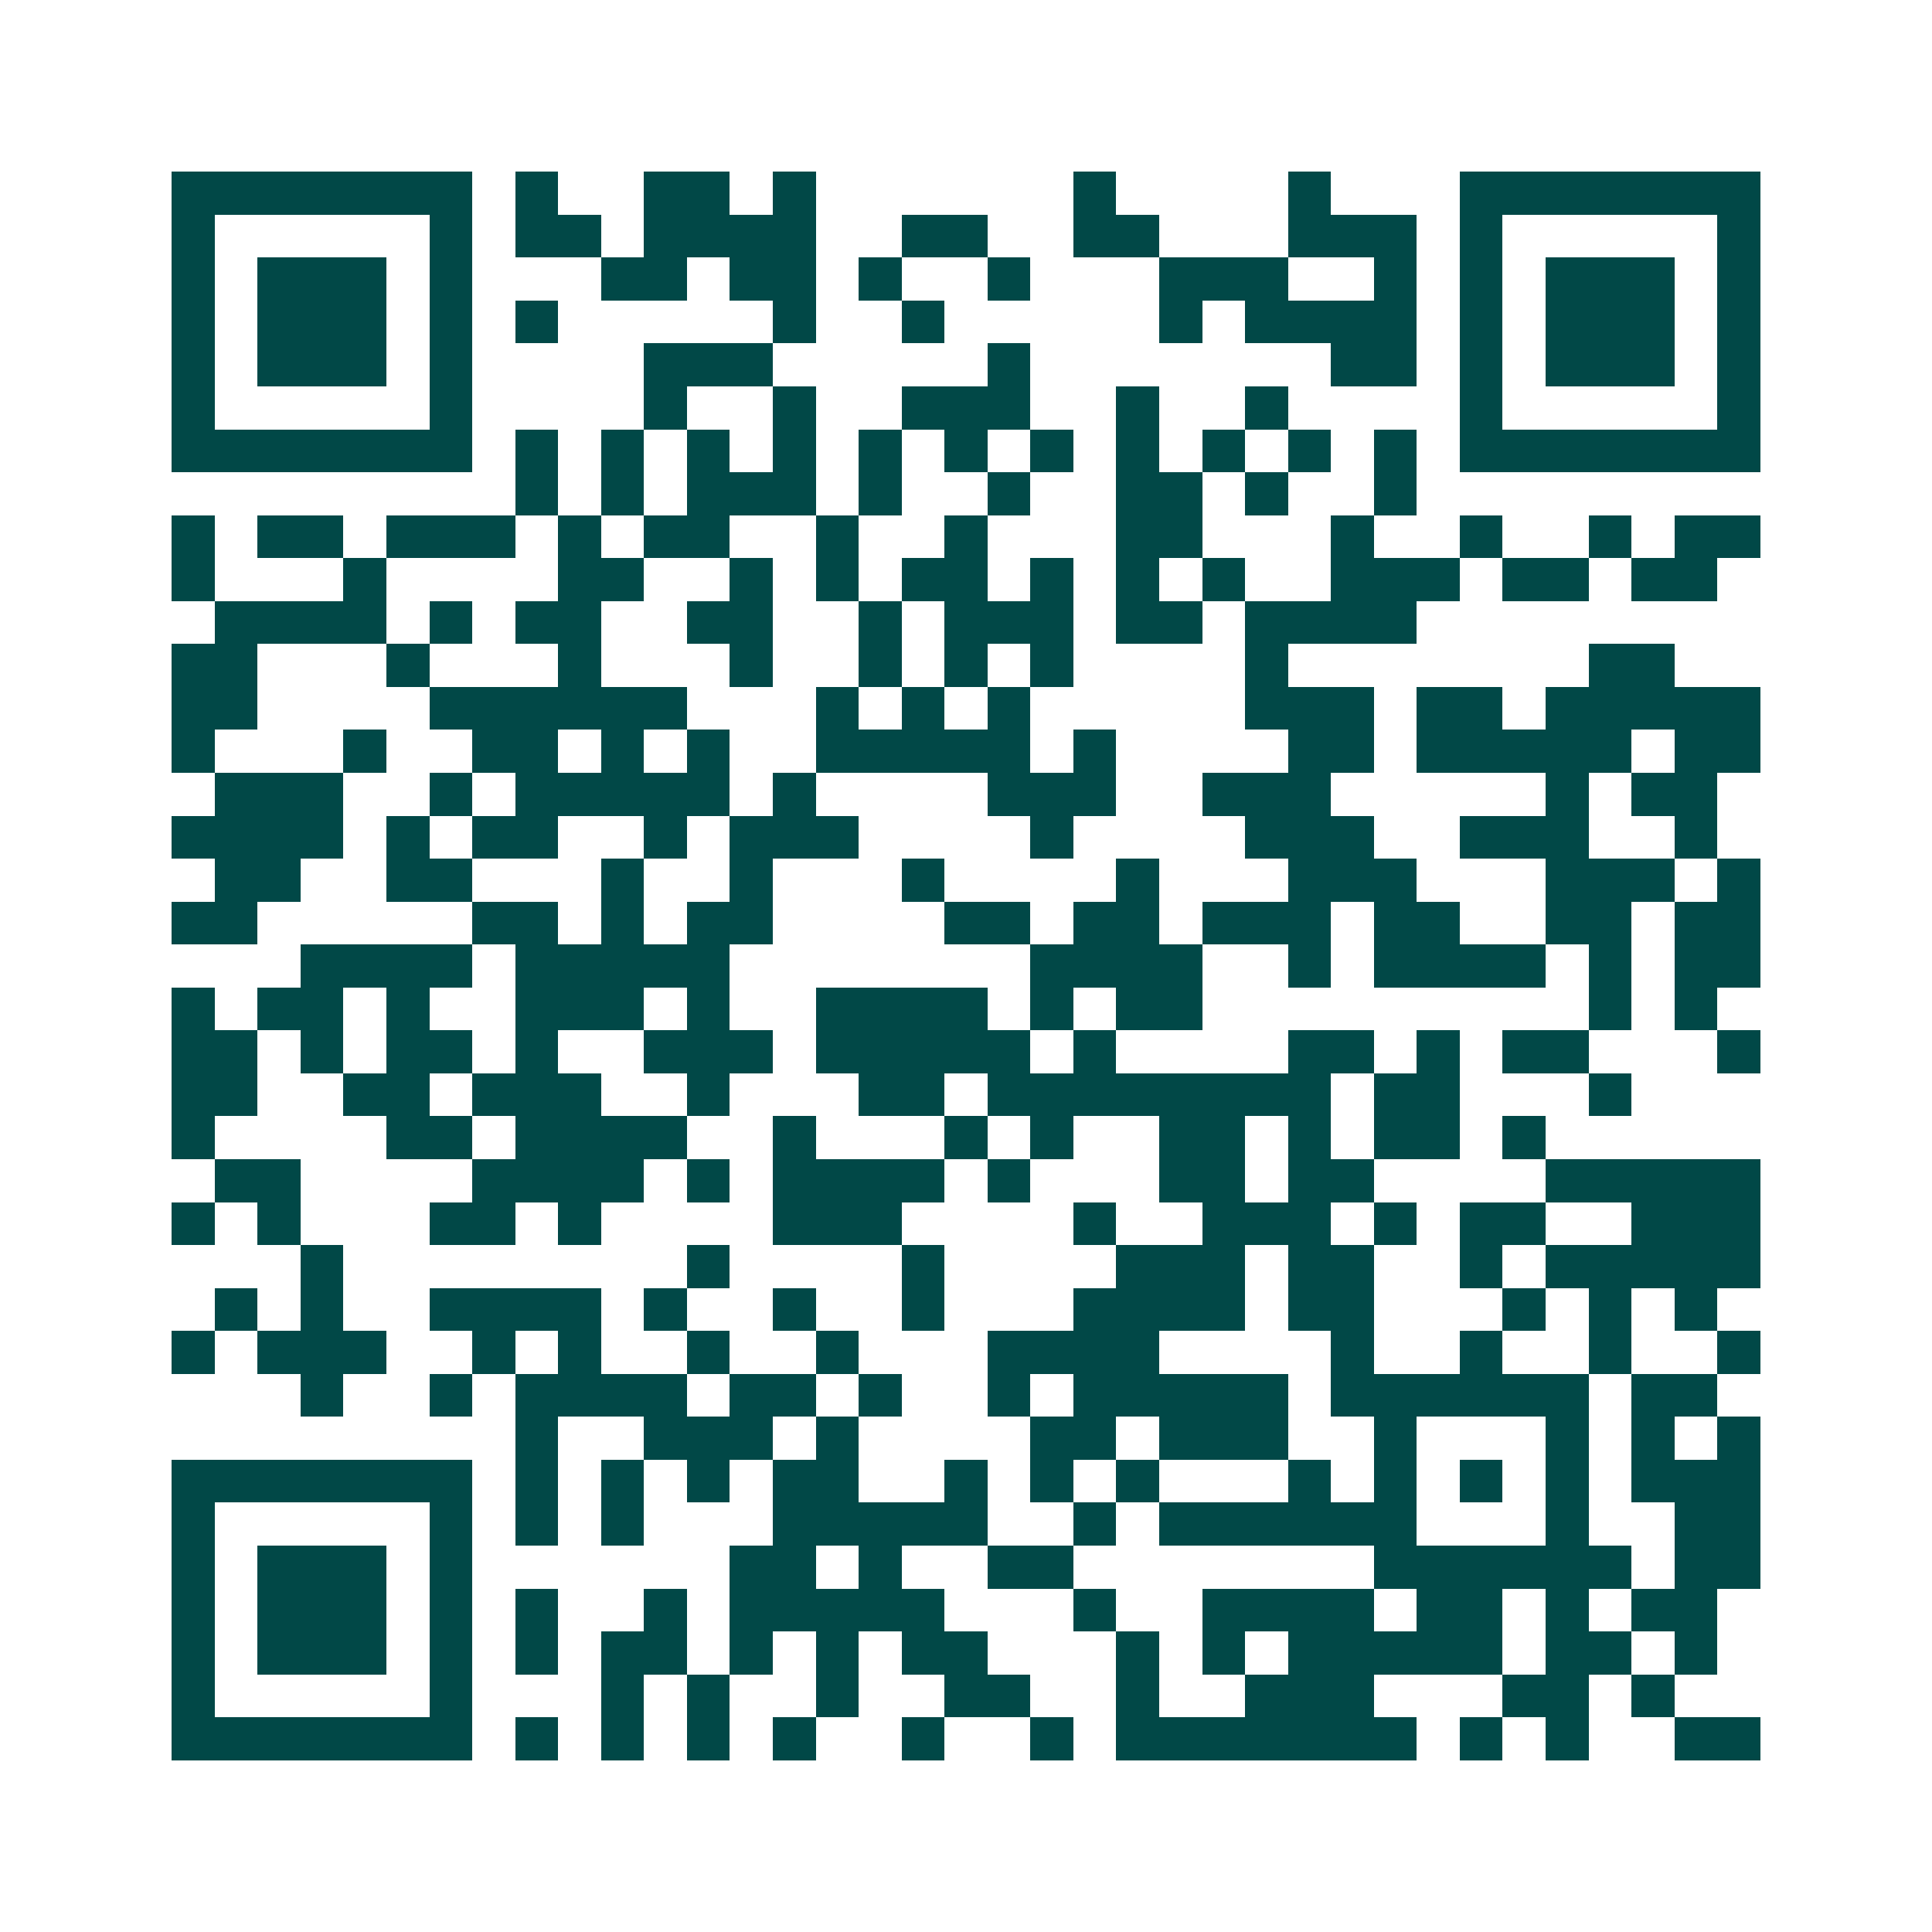 <svg xmlns="http://www.w3.org/2000/svg" width="200" height="200" viewBox="0 0 45 45" shape-rendering="crispEdges"><path fill="#ffffff" d="M0 0h45v45H0z"/><path stroke="#014847" d="M4 4.5h7m1 0h1m2 0h2m1 0h1m6 0h1m4 0h1m3 0h7M4 5.5h1m5 0h1m1 0h2m1 0h4m2 0h2m2 0h2m3 0h3m1 0h1m5 0h1M4 6.5h1m1 0h3m1 0h1m3 0h2m1 0h2m1 0h1m2 0h1m3 0h3m2 0h1m1 0h1m1 0h3m1 0h1M4 7.5h1m1 0h3m1 0h1m1 0h1m5 0h1m2 0h1m5 0h1m1 0h4m1 0h1m1 0h3m1 0h1M4 8.5h1m1 0h3m1 0h1m4 0h3m5 0h1m7 0h2m1 0h1m1 0h3m1 0h1M4 9.5h1m5 0h1m4 0h1m2 0h1m2 0h3m2 0h1m2 0h1m4 0h1m5 0h1M4 10.5h7m1 0h1m1 0h1m1 0h1m1 0h1m1 0h1m1 0h1m1 0h1m1 0h1m1 0h1m1 0h1m1 0h1m1 0h7M12 11.5h1m1 0h1m1 0h3m1 0h1m2 0h1m2 0h2m1 0h1m2 0h1M4 12.5h1m1 0h2m1 0h3m1 0h1m1 0h2m2 0h1m2 0h1m3 0h2m3 0h1m2 0h1m2 0h1m1 0h2M4 13.5h1m3 0h1m4 0h2m2 0h1m1 0h1m1 0h2m1 0h1m1 0h1m1 0h1m2 0h3m1 0h2m1 0h2M5 14.5h4m1 0h1m1 0h2m2 0h2m2 0h1m1 0h3m1 0h2m1 0h4M4 15.5h2m3 0h1m3 0h1m3 0h1m2 0h1m1 0h1m1 0h1m4 0h1m7 0h2M4 16.5h2m4 0h6m3 0h1m1 0h1m1 0h1m5 0h3m1 0h2m1 0h5M4 17.5h1m3 0h1m2 0h2m1 0h1m1 0h1m2 0h5m1 0h1m4 0h2m1 0h5m1 0h2M5 18.5h3m2 0h1m1 0h5m1 0h1m4 0h3m2 0h3m5 0h1m1 0h2M4 19.5h4m1 0h1m1 0h2m2 0h1m1 0h3m4 0h1m4 0h3m2 0h3m2 0h1M5 20.5h2m2 0h2m3 0h1m2 0h1m3 0h1m4 0h1m3 0h3m3 0h3m1 0h1M4 21.5h2m5 0h2m1 0h1m1 0h2m4 0h2m1 0h2m1 0h3m1 0h2m2 0h2m1 0h2M7 22.5h4m1 0h5m7 0h4m2 0h1m1 0h4m1 0h1m1 0h2M4 23.5h1m1 0h2m1 0h1m2 0h3m1 0h1m2 0h4m1 0h1m1 0h2m9 0h1m1 0h1M4 24.5h2m1 0h1m1 0h2m1 0h1m2 0h3m1 0h5m1 0h1m4 0h2m1 0h1m1 0h2m3 0h1M4 25.5h2m2 0h2m1 0h3m2 0h1m3 0h2m1 0h8m1 0h2m3 0h1M4 26.5h1m4 0h2m1 0h4m2 0h1m3 0h1m1 0h1m2 0h2m1 0h1m1 0h2m1 0h1M5 27.5h2m4 0h4m1 0h1m1 0h4m1 0h1m3 0h2m1 0h2m4 0h5M4 28.5h1m1 0h1m3 0h2m1 0h1m4 0h3m4 0h1m2 0h3m1 0h1m1 0h2m2 0h3M7 29.5h1m8 0h1m4 0h1m4 0h3m1 0h2m2 0h1m1 0h5M5 30.5h1m1 0h1m2 0h4m1 0h1m2 0h1m2 0h1m3 0h4m1 0h2m3 0h1m1 0h1m1 0h1M4 31.5h1m1 0h3m2 0h1m1 0h1m2 0h1m2 0h1m3 0h4m4 0h1m2 0h1m2 0h1m2 0h1M7 32.5h1m2 0h1m1 0h4m1 0h2m1 0h1m2 0h1m1 0h5m1 0h6m1 0h2M12 33.5h1m2 0h3m1 0h1m4 0h2m1 0h3m2 0h1m3 0h1m1 0h1m1 0h1M4 34.5h7m1 0h1m1 0h1m1 0h1m1 0h2m2 0h1m1 0h1m1 0h1m3 0h1m1 0h1m1 0h1m1 0h1m1 0h3M4 35.5h1m5 0h1m1 0h1m1 0h1m3 0h5m2 0h1m1 0h6m3 0h1m2 0h2M4 36.5h1m1 0h3m1 0h1m6 0h2m1 0h1m2 0h2m7 0h6m1 0h2M4 37.5h1m1 0h3m1 0h1m1 0h1m2 0h1m1 0h5m3 0h1m2 0h4m1 0h2m1 0h1m1 0h2M4 38.5h1m1 0h3m1 0h1m1 0h1m1 0h2m1 0h1m1 0h1m1 0h2m3 0h1m1 0h1m1 0h5m1 0h2m1 0h1M4 39.5h1m5 0h1m3 0h1m1 0h1m2 0h1m2 0h2m2 0h1m2 0h3m3 0h2m1 0h1M4 40.5h7m1 0h1m1 0h1m1 0h1m1 0h1m2 0h1m2 0h1m1 0h7m1 0h1m1 0h1m2 0h2"/></svg>

